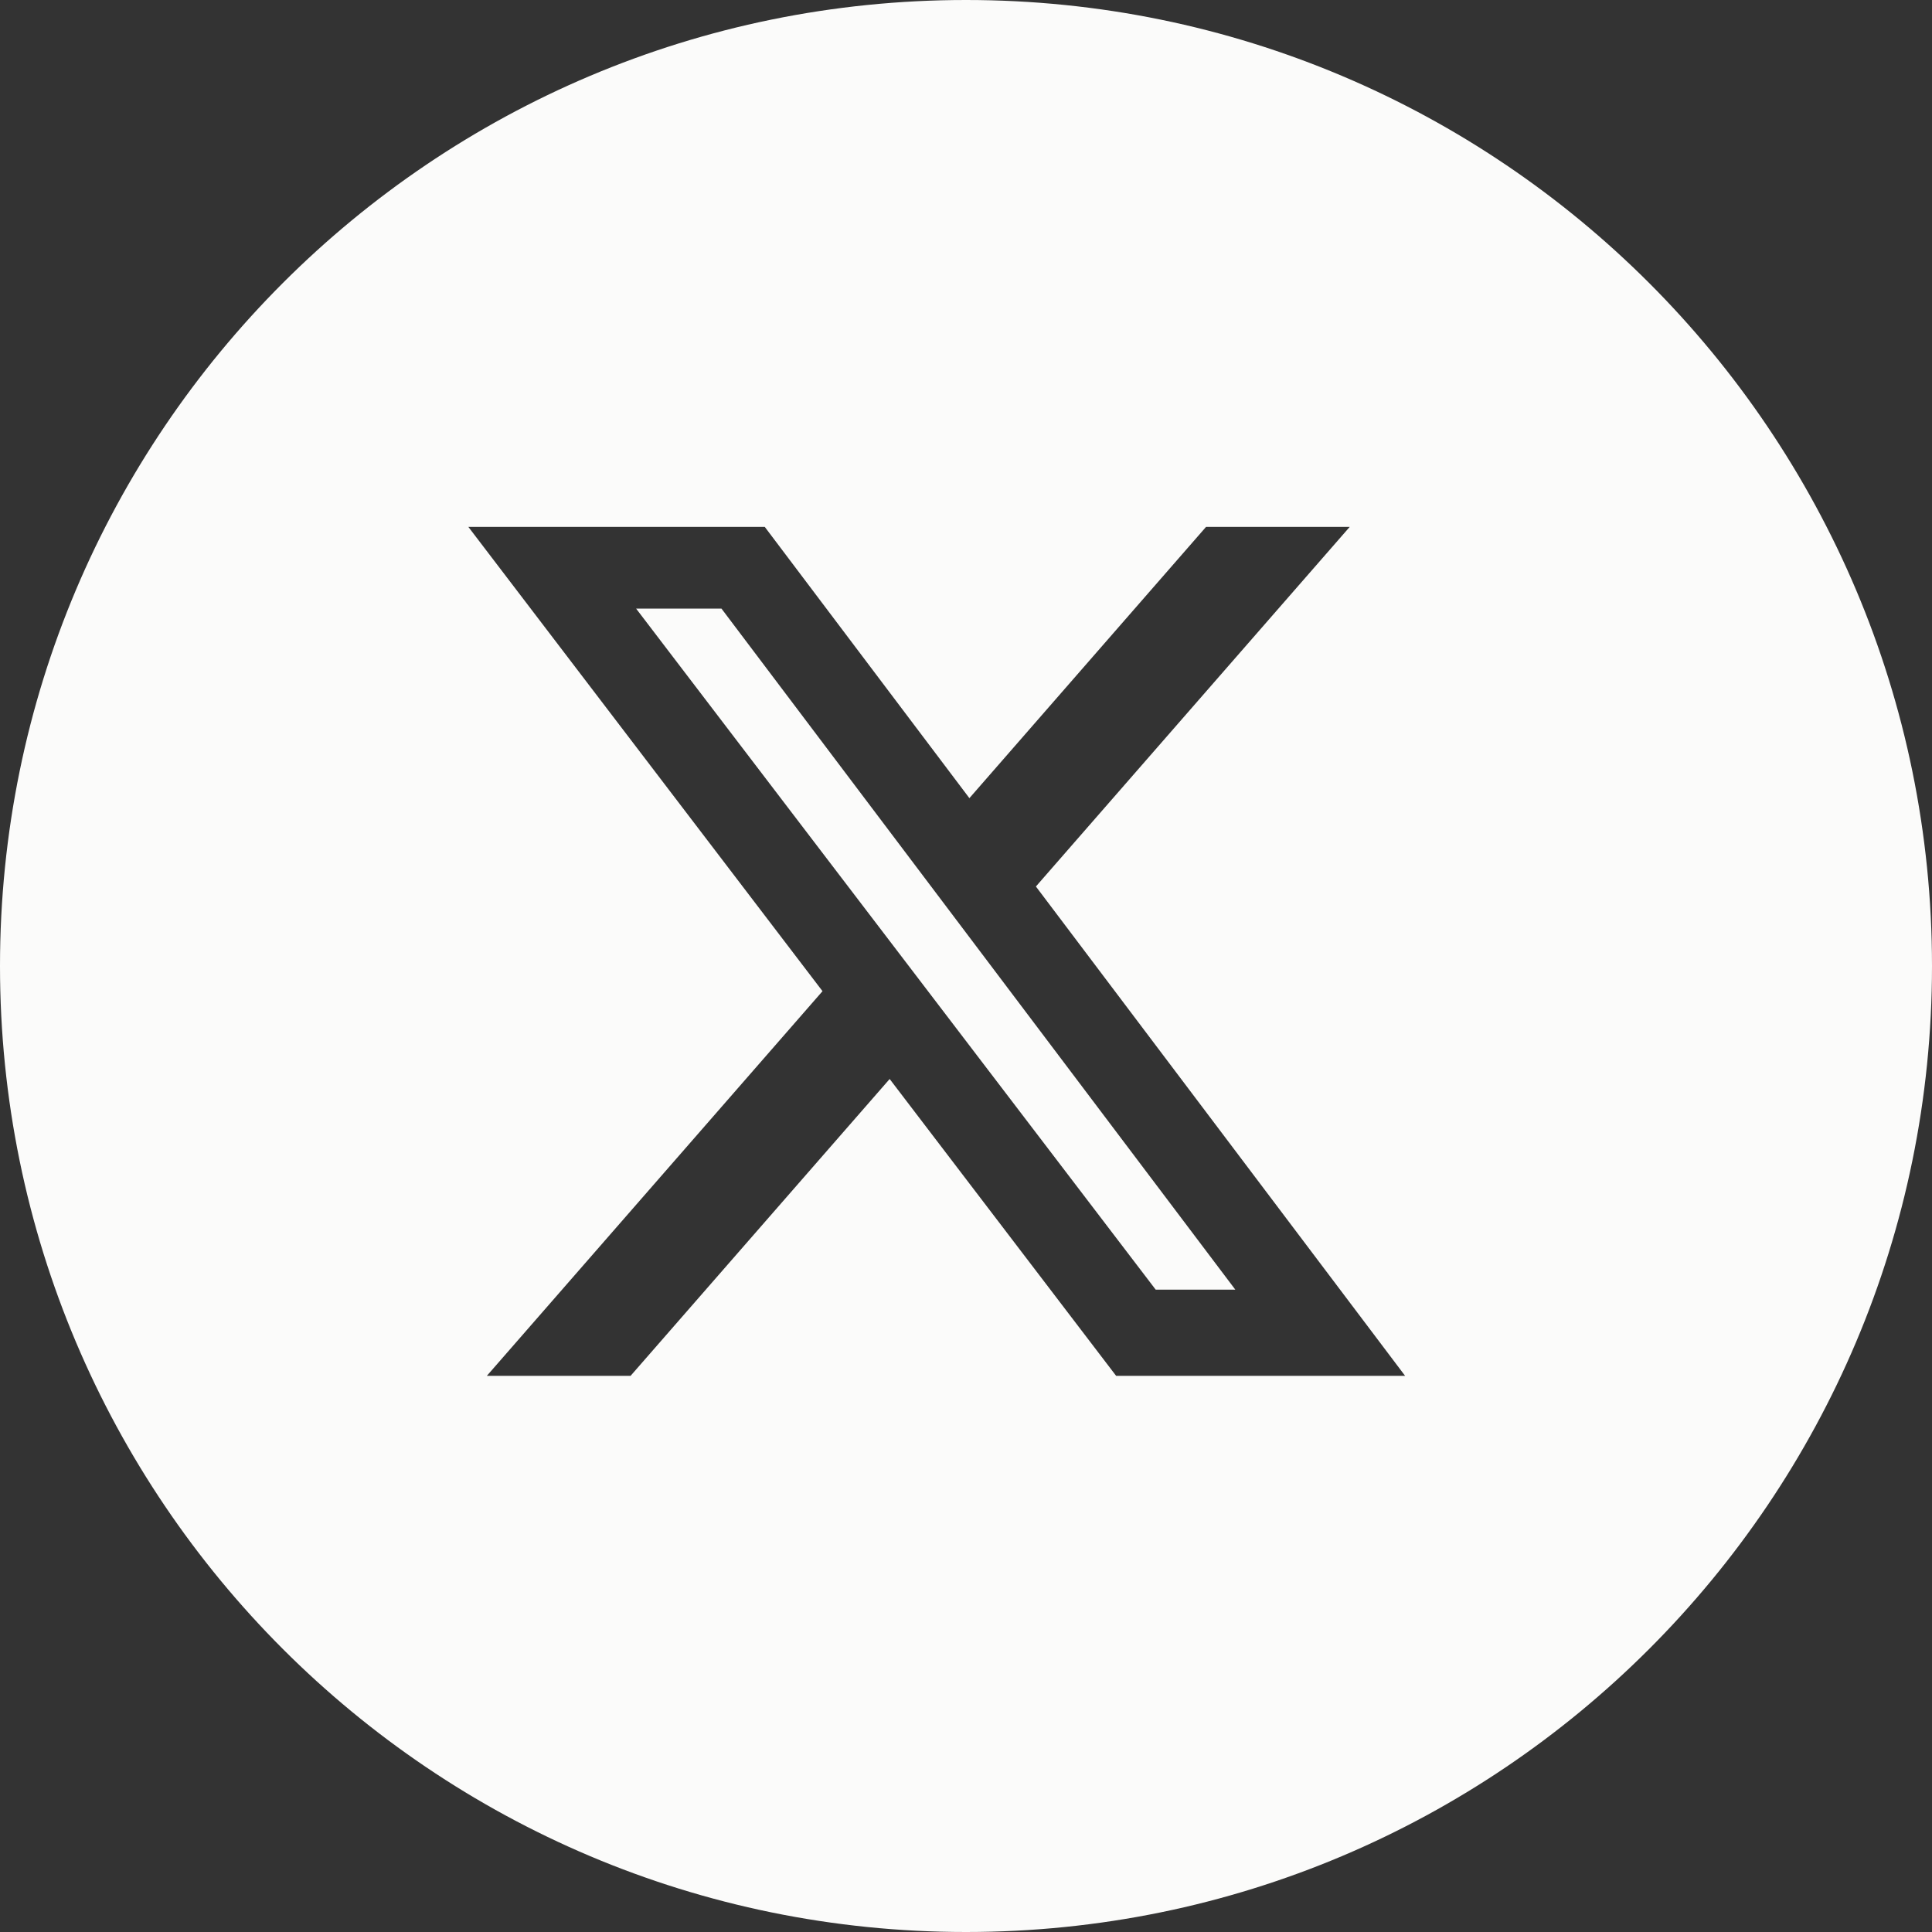 <svg width="33" height="33" viewBox="0 0 33 33" fill="none" xmlns="http://www.w3.org/2000/svg">
<rect x="0" y="0" width="33" height="33" fill="#333333" stroke="none"/>
<path d="M12.323 10.395L21.1 22.028H19.74L10.865 10.395H12.323Z" fill="#FBFBFA"/>
<path fill-rule="evenodd" clip-rule="evenodd" d="M16.5 0C25.613 0 33 7.387 33 16.5C33 25.613 25.613 33 16.5 33C7.387 33 0 25.613 0 16.5C0 7.387 7.387 0 16.5 0ZM8 9L14.049 16.93L8.316 23.5H10.771L15.196 18.43L19.064 23.5H24L17.694 15.142L23.054 9H20.6L16.558 13.633L13.063 9H8Z" fill="#FBFBFA"/>
</svg>
